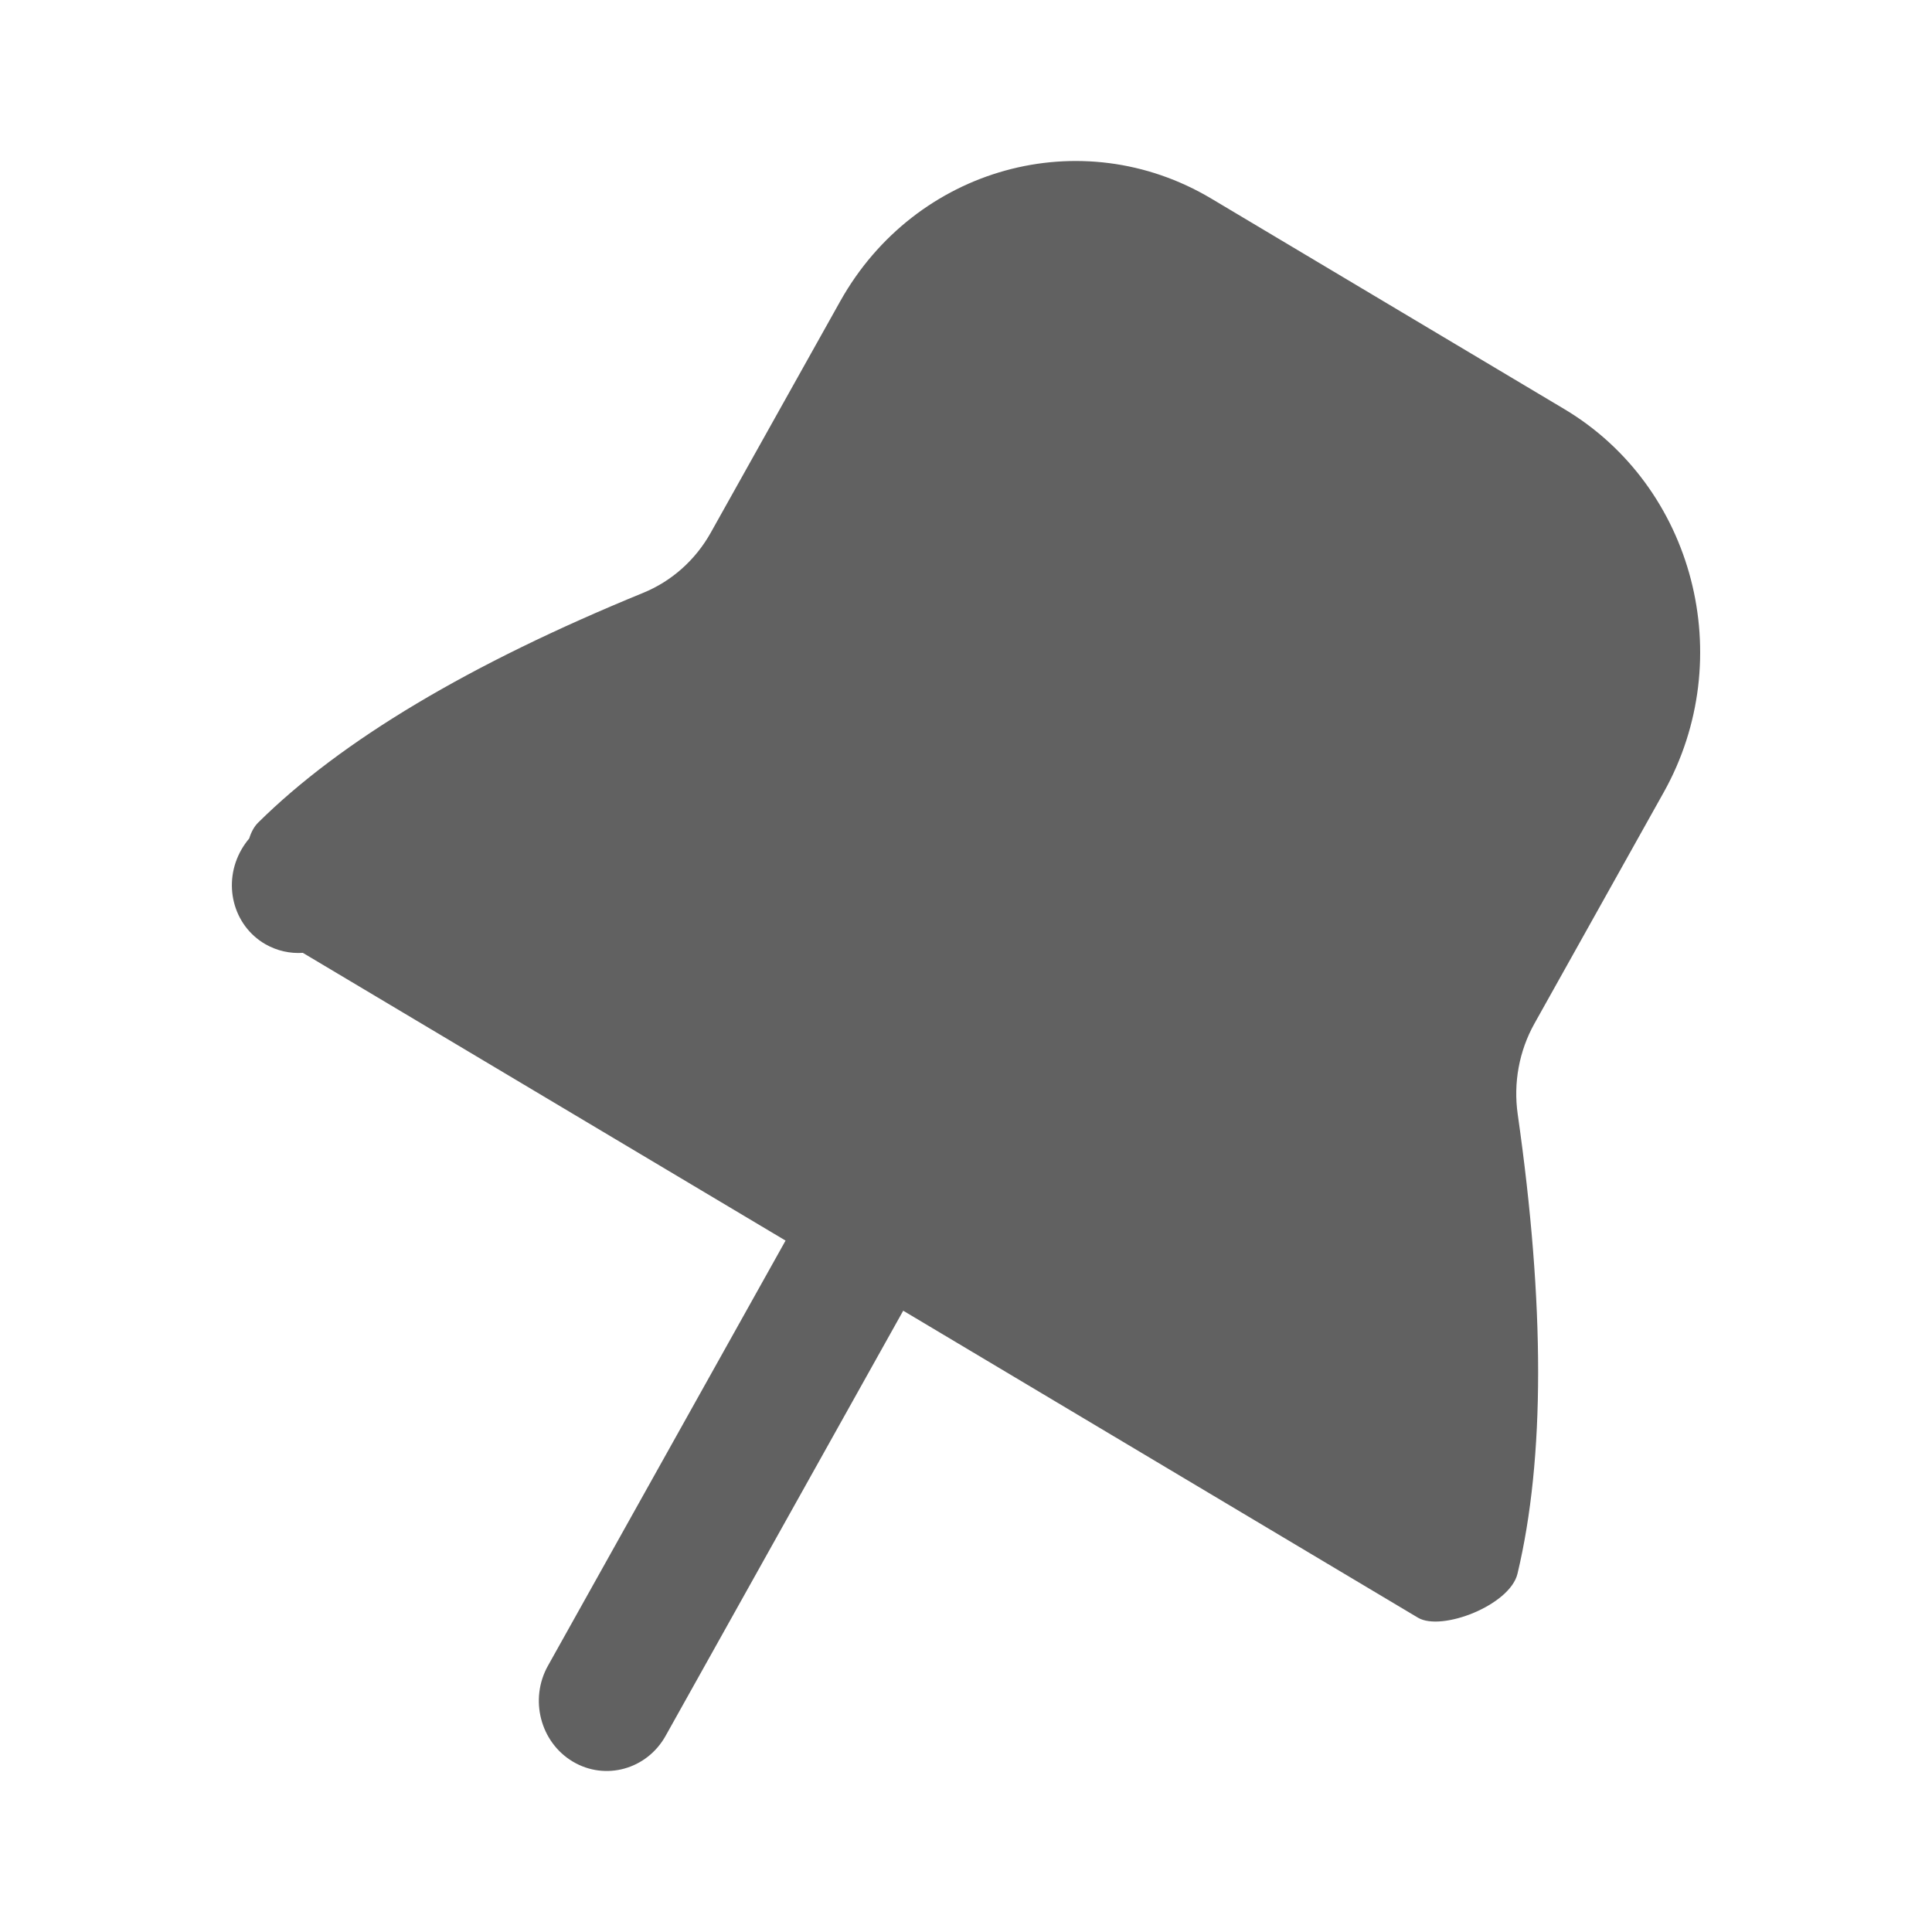 <?xml version="1.0" encoding="utf-8"?>
<!-- Generator: Adobe Illustrator 15.1.0, SVG Export Plug-In . SVG Version: 6.00 Build 0)  -->
<!DOCTYPE svg PUBLIC "-//W3C//DTD SVG 1.1//EN" "http://www.w3.org/Graphics/SVG/1.1/DTD/svg11.dtd">
<svg version="1.1" id="图层_1" xmlns="http://www.w3.org/2000/svg" xmlns:xlink="http://www.w3.org/1999/xlink" x="0px" y="0px"
	 width="48px" height="48px" viewBox="-115.416 170.953 48 48" enable-background="new -115.416 170.953 48 48"
	 xml:space="preserve">
<title>fixed_on</title>
<g id="fixed_on">
	<path id="形状结合" fill="#616161" d="M-85.32,175.888l8.768,5.228c3.229,1.925,4.334,6.188,2.471,9.521l-3.213,5.747
		c-0.38,0.68-0.526,1.474-0.415,2.251c0.678,4.746,0.677,8.552-0.005,11.415c-0.187,0.785-1.886,1.443-2.473,1.094
		c-2.842-1.695-7.104-4.237-12.789-7.627l-5.904,10.564c-0.466,0.833-1.498,1.119-2.305,0.638s-1.083-1.547-0.618-2.38l5.904-10.564
		c-5.173-3.084-9.171-5.468-11.993-7.149c-0.316,0.021-0.64-0.048-0.933-0.216c-0.807-0.467-1.071-1.52-0.59-2.354
		c0.056-0.097,0.12-0.188,0.19-0.27c0.05-0.161,0.123-0.297,0.222-0.395c2.061-2.04,5.25-3.942,9.567-5.709
		c0.707-0.289,1.299-0.816,1.679-1.496l3.215-5.747C-92.676,175.105-88.548,173.963-85.32,175.888z"/>
</g>
<rect x="-115.416" y="170.953" fill="none" width="48" height="48"/>
</svg>
